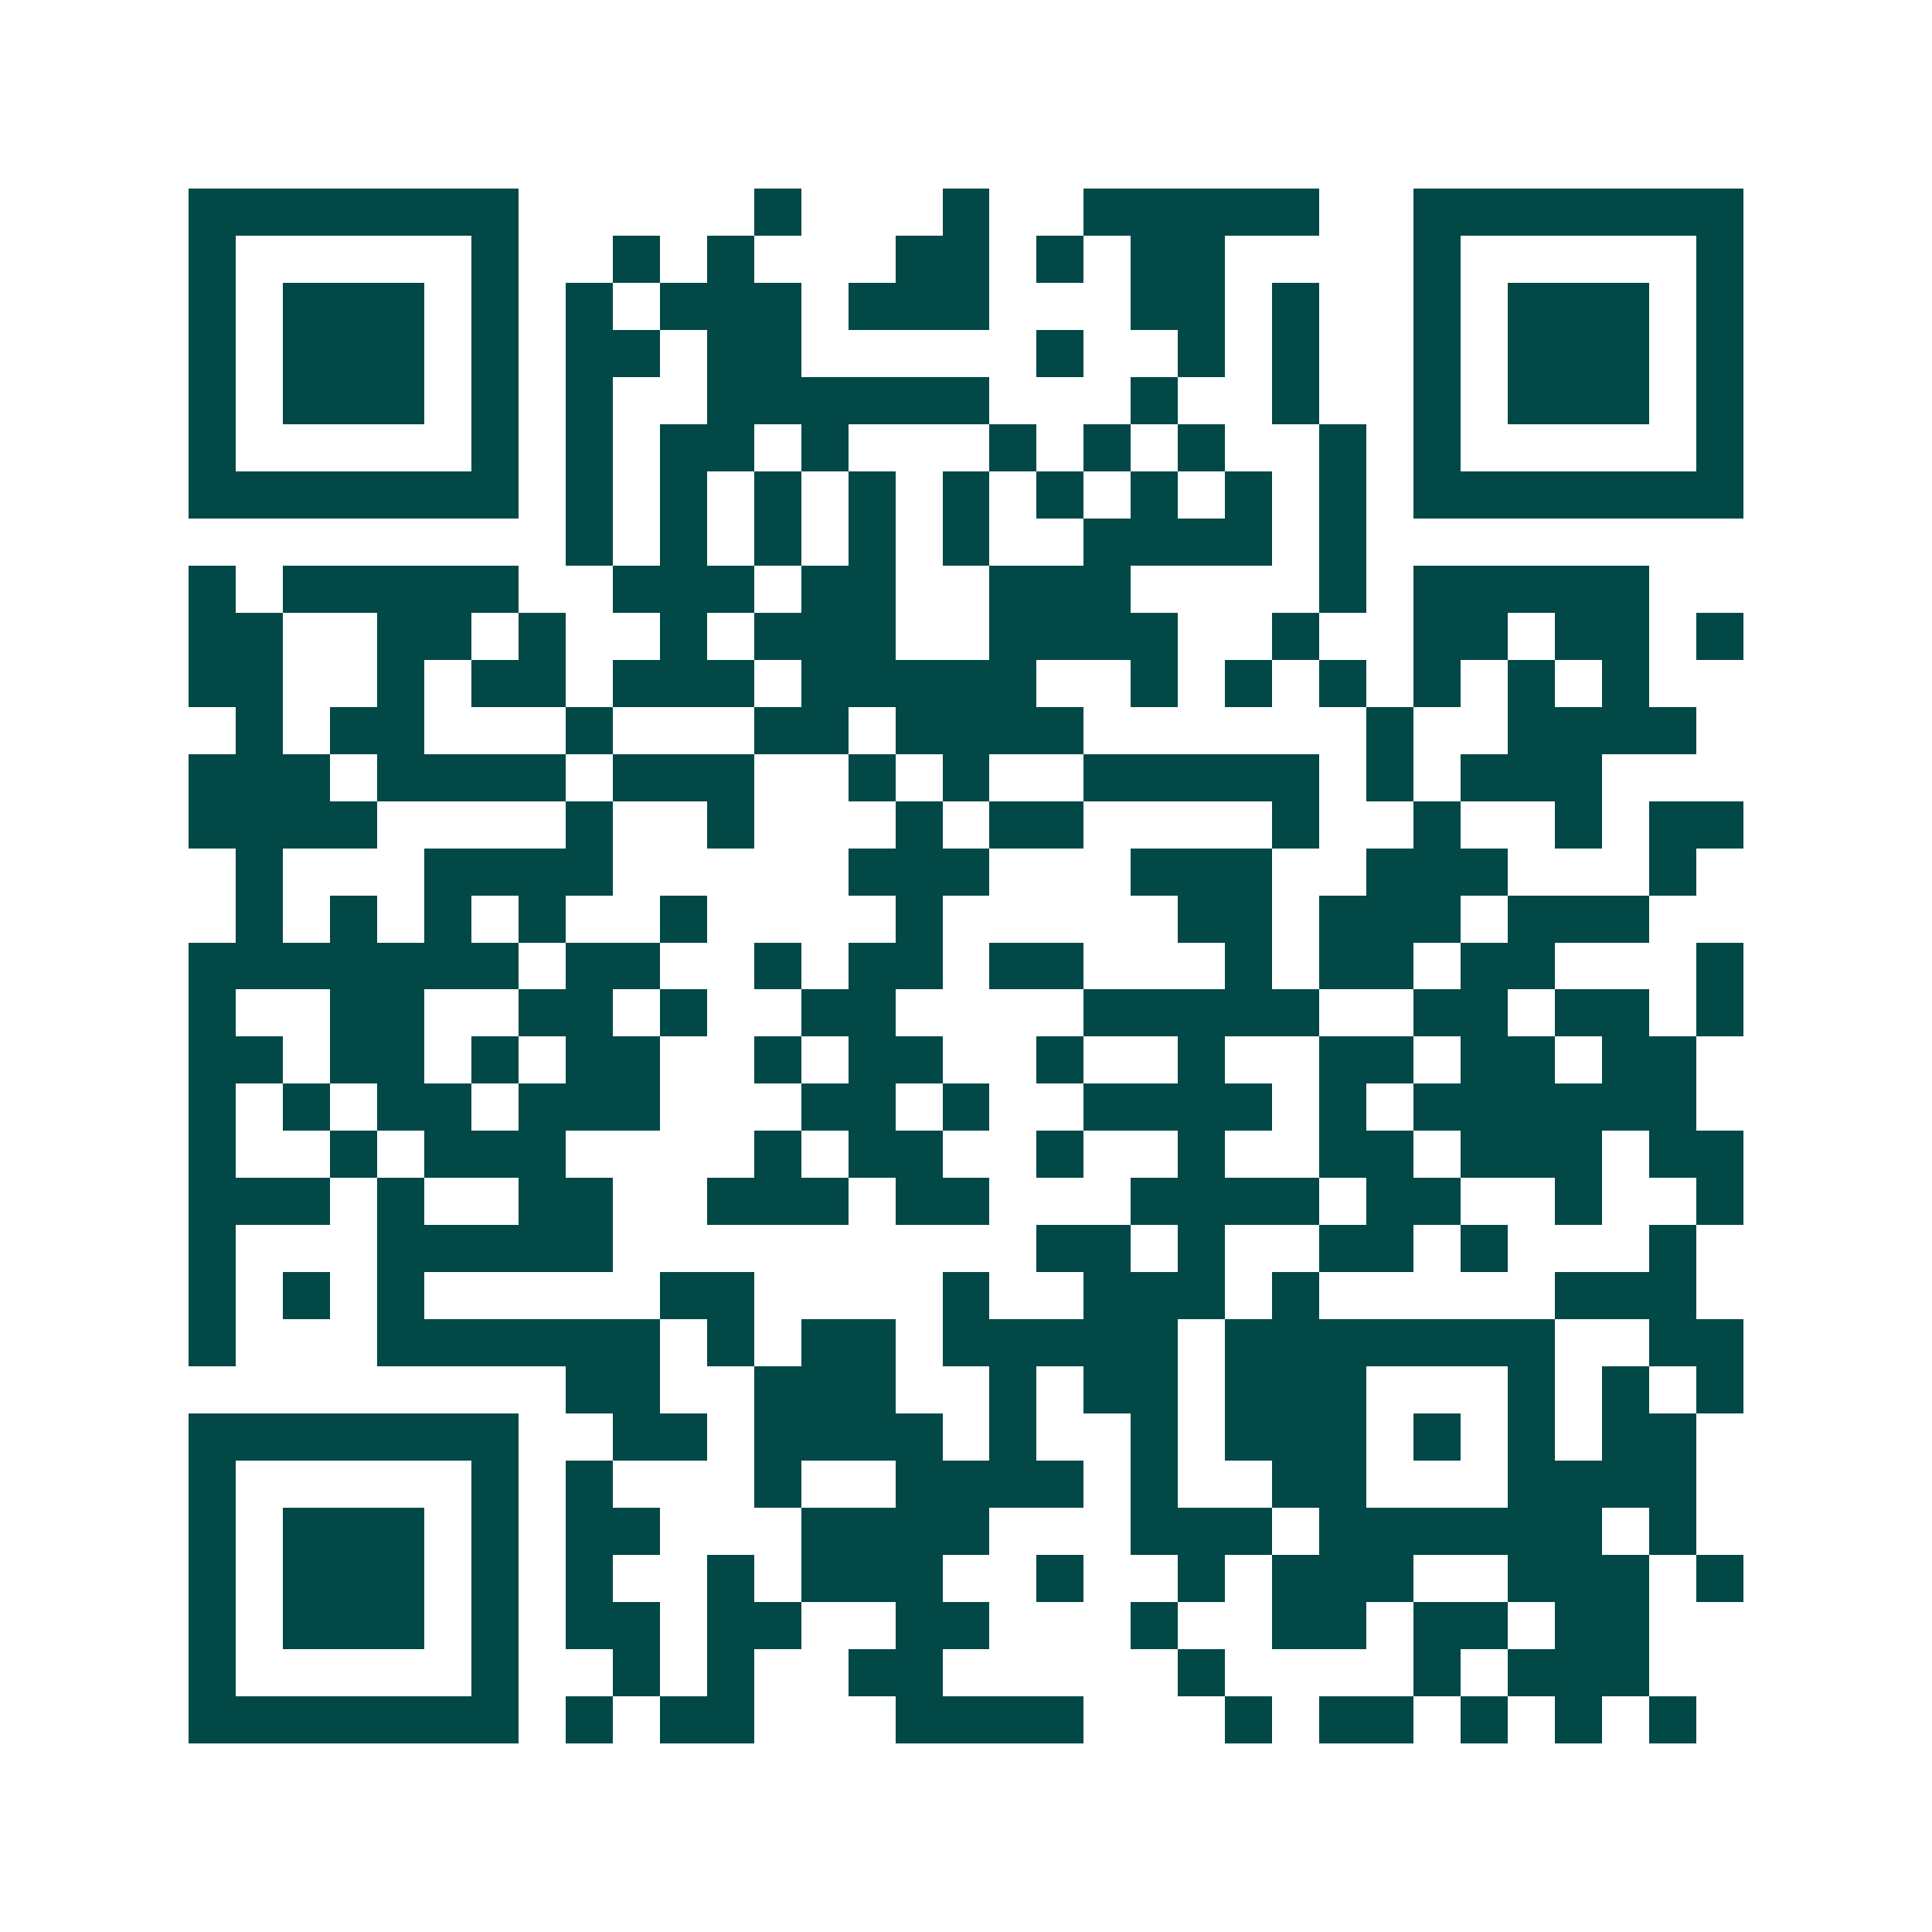 <svg xmlns="http://www.w3.org/2000/svg" width="200" height="200" viewBox="0 0 41 41" shape-rendering="crispEdges"><path fill="#ffffff" d="M0 0h41v41H0z"/><path stroke="#014847" d="M4 4.5h7m5 0h1m3 0h1m2 0h5m2 0h7M4 5.5h1m5 0h1m2 0h1m1 0h1m3 0h2m1 0h1m1 0h2m4 0h1m5 0h1M4 6.5h1m1 0h3m1 0h1m1 0h1m1 0h3m1 0h3m3 0h2m1 0h1m2 0h1m1 0h3m1 0h1M4 7.5h1m1 0h3m1 0h1m1 0h2m1 0h2m5 0h1m2 0h1m1 0h1m2 0h1m1 0h3m1 0h1M4 8.5h1m1 0h3m1 0h1m1 0h1m2 0h6m3 0h1m2 0h1m2 0h1m1 0h3m1 0h1M4 9.5h1m5 0h1m1 0h1m1 0h2m1 0h1m3 0h1m1 0h1m1 0h1m2 0h1m1 0h1m5 0h1M4 10.5h7m1 0h1m1 0h1m1 0h1m1 0h1m1 0h1m1 0h1m1 0h1m1 0h1m1 0h1m1 0h7M12 11.5h1m1 0h1m1 0h1m1 0h1m1 0h1m2 0h4m1 0h1M4 12.5h1m1 0h5m2 0h3m1 0h2m2 0h3m4 0h1m1 0h5M4 13.5h2m2 0h2m1 0h1m2 0h1m1 0h3m2 0h4m2 0h1m2 0h2m1 0h2m1 0h1M4 14.5h2m2 0h1m1 0h2m1 0h3m1 0h5m2 0h1m1 0h1m1 0h1m1 0h1m1 0h1m1 0h1M5 15.5h1m1 0h2m3 0h1m3 0h2m1 0h4m6 0h1m2 0h4M4 16.5h3m1 0h4m1 0h3m2 0h1m1 0h1m2 0h5m1 0h1m1 0h3M4 17.5h4m4 0h1m2 0h1m3 0h1m1 0h2m4 0h1m2 0h1m2 0h1m1 0h2M5 18.5h1m3 0h4m5 0h3m3 0h3m2 0h3m3 0h1M5 19.5h1m1 0h1m1 0h1m1 0h1m2 0h1m4 0h1m5 0h2m1 0h3m1 0h3M4 20.5h7m1 0h2m2 0h1m1 0h2m1 0h2m3 0h1m1 0h2m1 0h2m3 0h1M4 21.5h1m2 0h2m2 0h2m1 0h1m2 0h2m4 0h5m2 0h2m1 0h2m1 0h1M4 22.5h2m1 0h2m1 0h1m1 0h2m2 0h1m1 0h2m2 0h1m2 0h1m2 0h2m1 0h2m1 0h2M4 23.5h1m1 0h1m1 0h2m1 0h3m3 0h2m1 0h1m2 0h4m1 0h1m1 0h6M4 24.5h1m2 0h1m1 0h3m4 0h1m1 0h2m2 0h1m2 0h1m2 0h2m1 0h3m1 0h2M4 25.5h3m1 0h1m2 0h2m2 0h3m1 0h2m3 0h4m1 0h2m2 0h1m2 0h1M4 26.5h1m3 0h5m9 0h2m1 0h1m2 0h2m1 0h1m3 0h1M4 27.5h1m1 0h1m1 0h1m5 0h2m4 0h1m2 0h3m1 0h1m5 0h3M4 28.5h1m3 0h6m1 0h1m1 0h2m1 0h5m1 0h7m2 0h2M12 29.5h2m2 0h3m2 0h1m1 0h2m1 0h3m3 0h1m1 0h1m1 0h1M4 30.5h7m2 0h2m1 0h4m1 0h1m2 0h1m1 0h3m1 0h1m1 0h1m1 0h2M4 31.5h1m5 0h1m1 0h1m3 0h1m2 0h4m1 0h1m2 0h2m3 0h4M4 32.5h1m1 0h3m1 0h1m1 0h2m3 0h4m3 0h3m1 0h6m1 0h1M4 33.5h1m1 0h3m1 0h1m1 0h1m2 0h1m1 0h3m2 0h1m2 0h1m1 0h3m2 0h3m1 0h1M4 34.5h1m1 0h3m1 0h1m1 0h2m1 0h2m2 0h2m3 0h1m2 0h2m1 0h2m1 0h2M4 35.5h1m5 0h1m2 0h1m1 0h1m2 0h2m5 0h1m4 0h1m1 0h3M4 36.5h7m1 0h1m1 0h2m3 0h4m3 0h1m1 0h2m1 0h1m1 0h1m1 0h1"/></svg>
